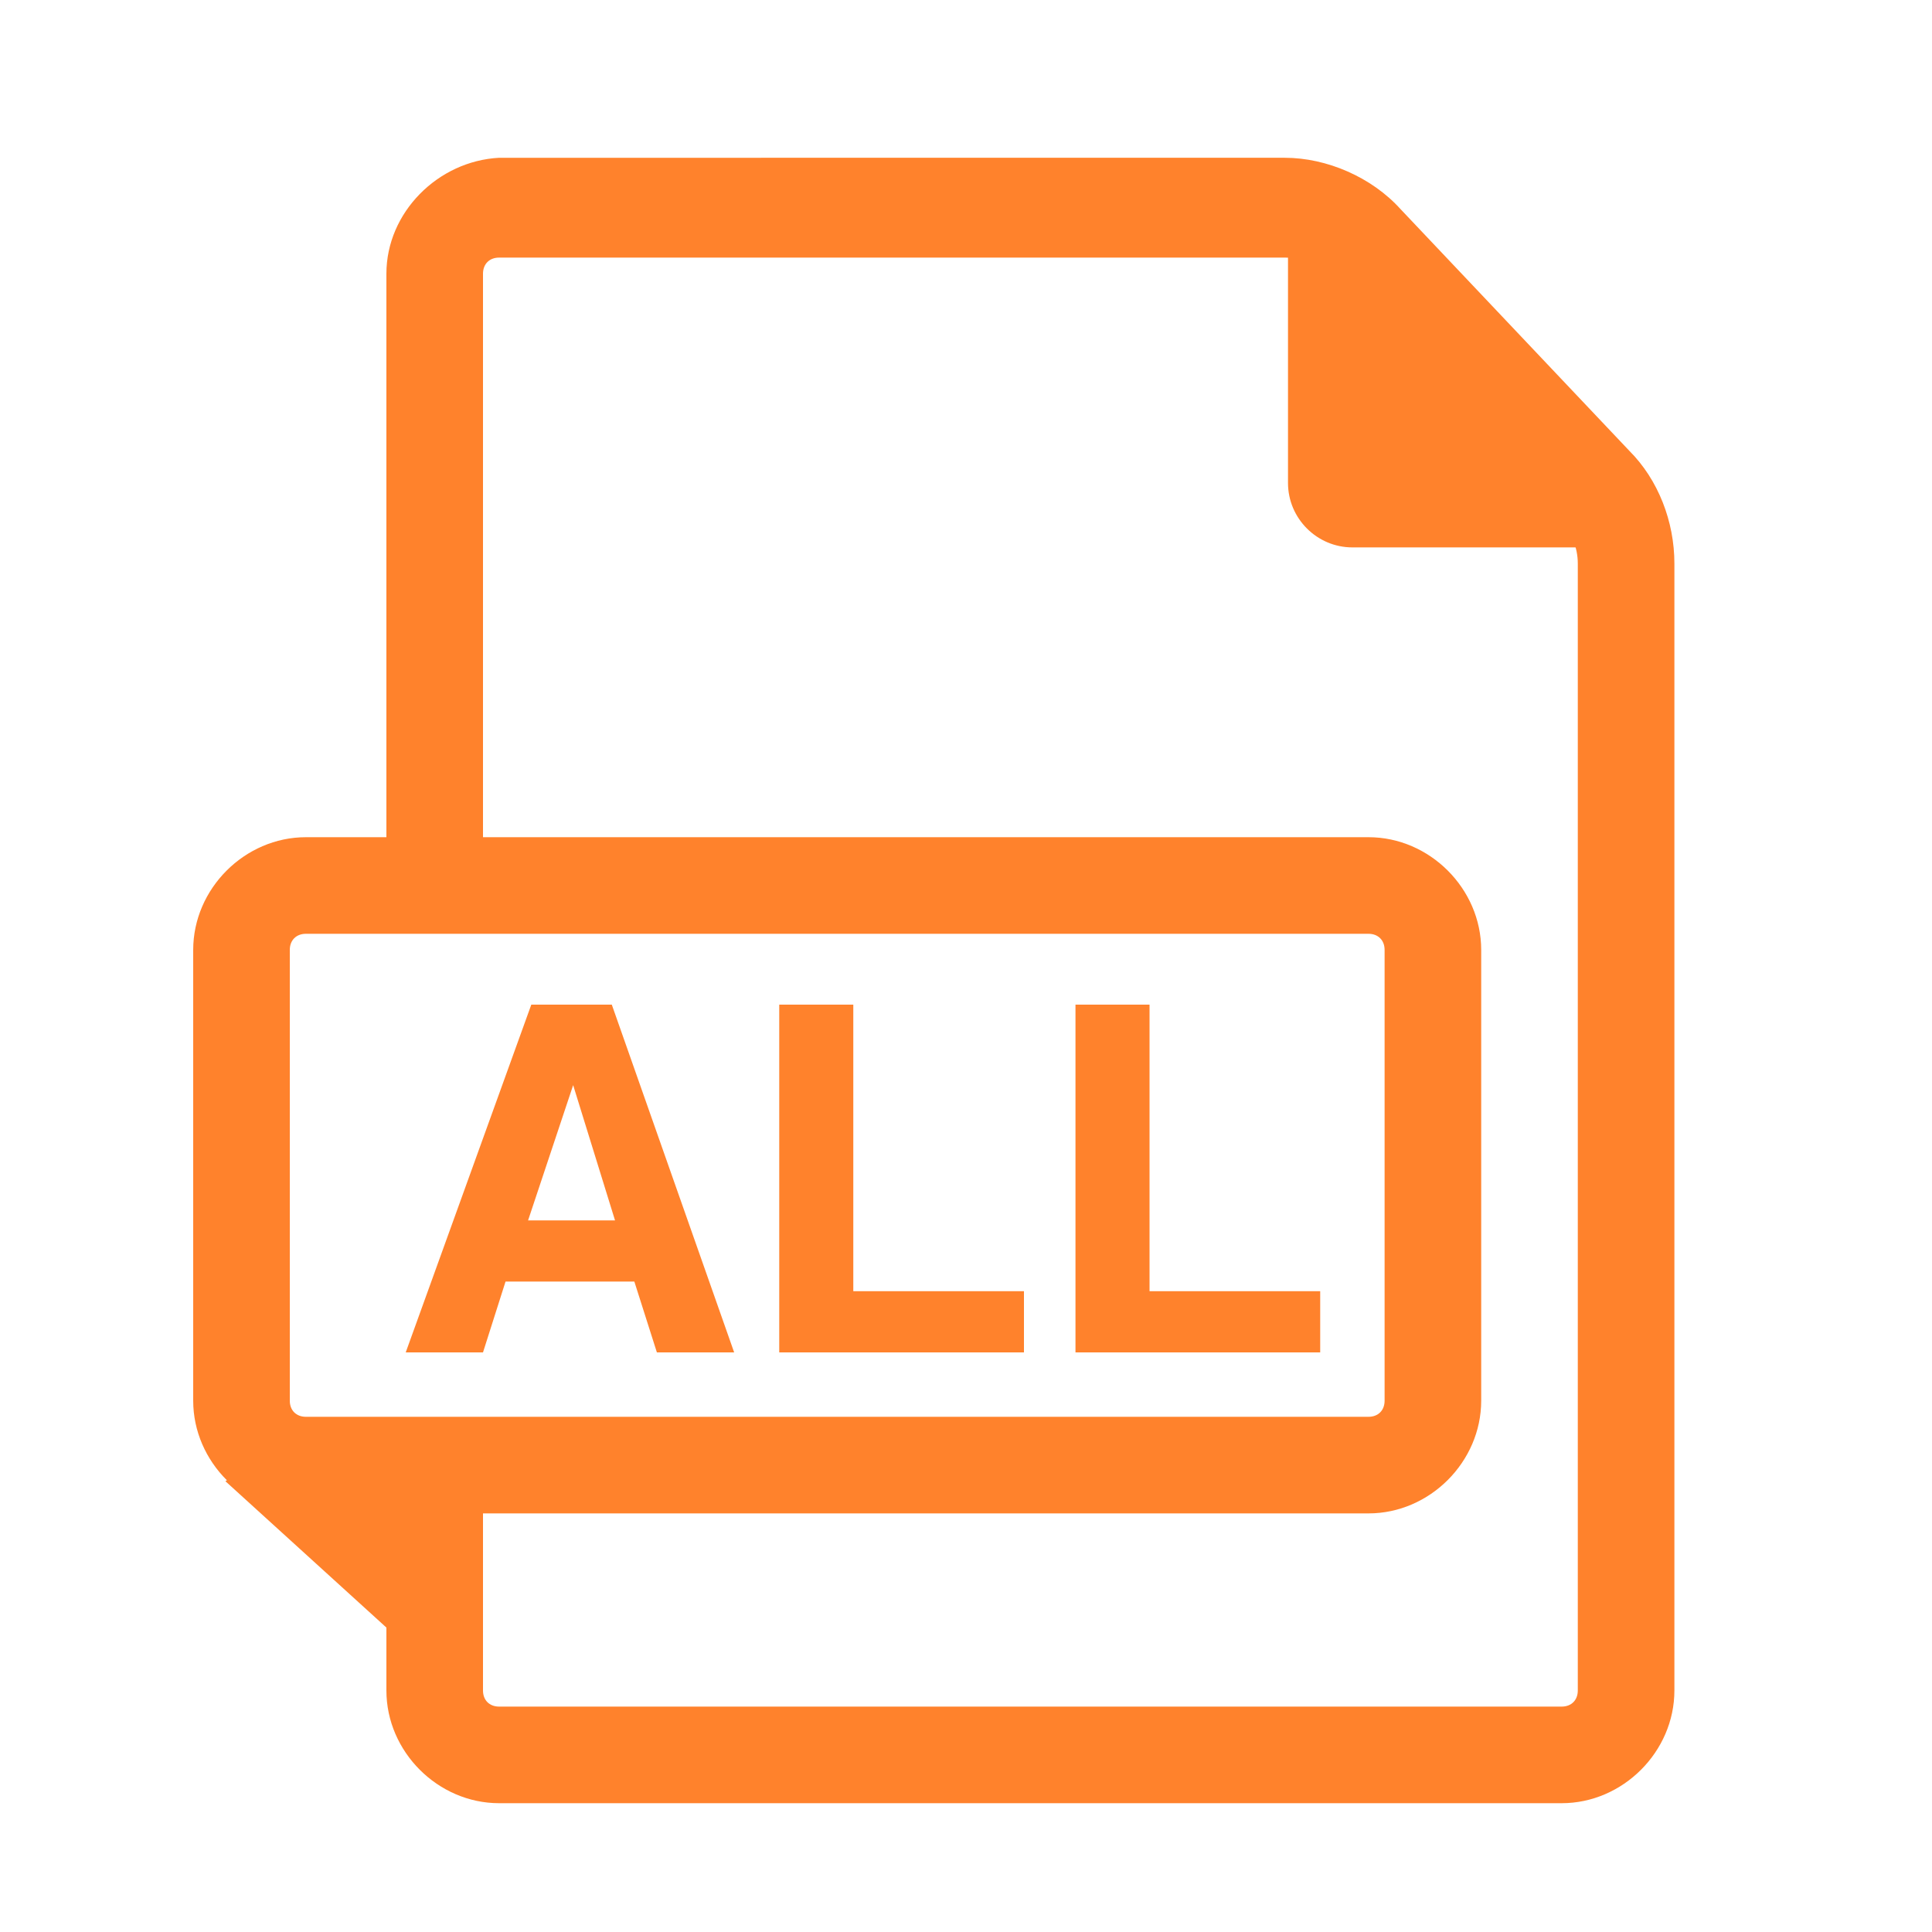 <?xml version="1.0" encoding="utf-8"?>
<!-- Generator: Adobe Illustrator 25.0.0, SVG Export Plug-In . SVG Version: 6.00 Build 0)  -->
<svg version="1.1" id="图层_1" xmlns="http://www.w3.org/2000/svg" xmlns:xlink="http://www.w3.org/1999/xlink" x="0px" y="0px"
	 width="60px" height="60px" viewBox="0 0 60 60" style="enable-background:new 0 0 60 60;" xml:space="preserve">
<style type="text/css">
	.st0{fill-rule:evenodd;clip-rule:evenodd;fill:#FF822C;}
	.st1{fill:#FF822C;}
</style>
<g transform="translate(6, 4)">
	<path id="Rectangle_1_" class="st0" d="M34,2h1l10,10v1h-9c-1.1,0-2-0.9-2-2V2L34,2z"/>
	<path id="Rectangle-Copy-10" class="st0" d="M7.6,48L1,42l1.6-1h3c1.1,0,2,0.9,2,2V48L7.6,48z"/>
	<path id="形状" class="st1" d="M36.5,22h-33C1.6,22,0,23.6,0,25.5v14C0,41.4,1.6,43,3.5,43h33c1.9,0,3.5-1.6,3.5-3.5v-14
		C40,23.6,38.4,22,36.5,22z M37,39.5c0,0.3-0.2,0.5-0.5,0.5h-33C3.2,40,3,39.8,3,39.5v-14C3,25.2,3.2,25,3.5,25h33
		c0.3,0,0.5,0.2,0.5,0.5V39.5z"/>
	<path id="路径" class="st1" d="M44.6,10l-7.1-7.5c-0.9-1-2.3-1.6-3.6-1.6H9.5C7.6,1,6,2.6,6,4.5V24h3V4.5C9,4.2,9.2,4,9.5,4h24.4
		c0.5,0,1.1,0.2,1.4,0.6l7.1,7.5c0.4,0.4,0.6,0.9,0.6,1.4v35c0,0.3-0.2,0.5-0.5,0.5h-33C9.2,49,9,48.8,9,48.5V41H6v7.5
		C6,50.4,7.6,52,9.5,52h33c1.9,0,3.5-1.6,3.5-3.5v-35C46,12.2,45.5,10.9,44.6,10z"/>
	<g id="ALL">
		<g>
			<path id="path-1_1_" class="st1" d="M9,38l0.7-2.2h4l0.7,2.2h2.4L13,27.2h-2.5L6.6,38H9z M13.1,33.9h-2.7l1.4-4.2L13.1,33.9z
				 M25.8,38v-1.9h-5.3v-8.9h-2.3V38H25.8z M35,38v-1.9h-5.3v-8.9h-2.3V38H35z"/>
		</g>
	</g>
</g>
</svg>